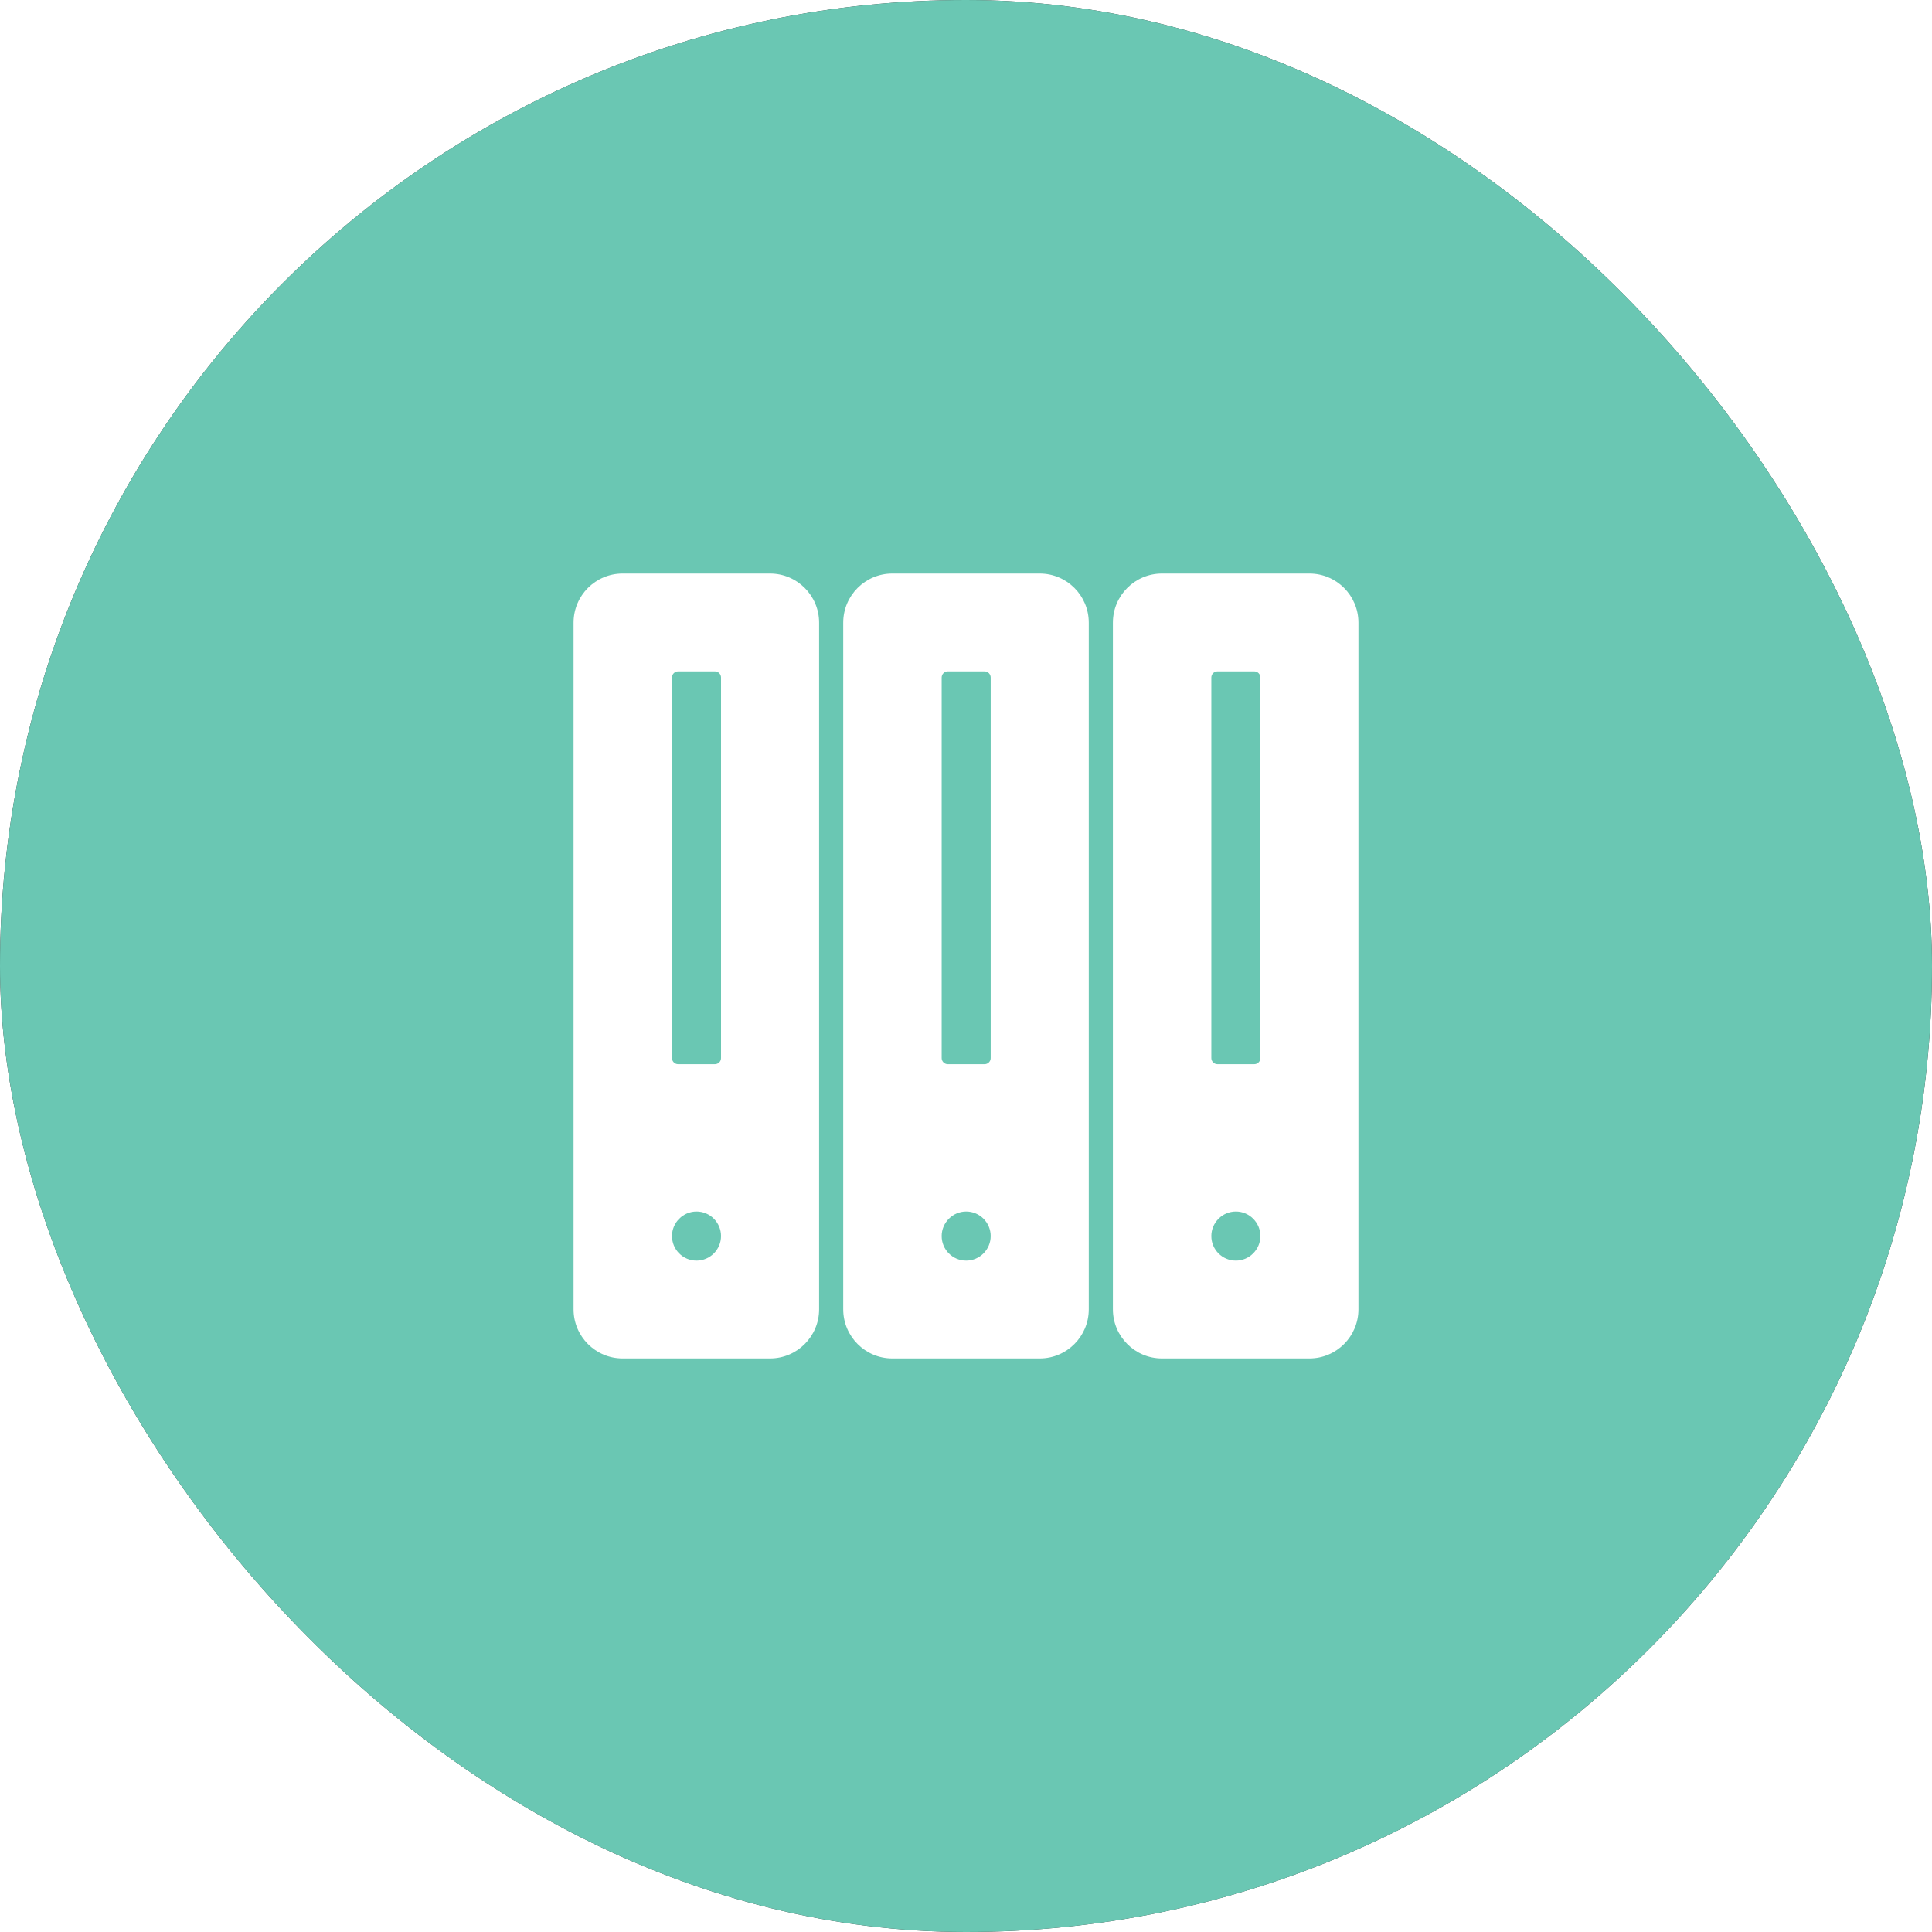 <svg viewBox="0 0 64 64" xmlns="http://www.w3.org/2000/svg" xmlns:xlink="http://www.w3.org/1999/xlink" width="64" height="64" fill="none" clip-path="url(#clipPath_14)" customFrame="url(#clipPath_14)">
	<rect x="0" y="0" width="64" height="64" fill="#333333" stroke="none"/>
	<defs>
		<clipPath id="clipPath_14">
			<rect width="64" height="64" x="0" y="0" rx="32" fill="rgb(255,255,255)" />
		</clipPath>
		<clipPath id="clipPath_15">
			<rect width="30" height="30" x="17" y="17" fill="rgb(255,255,255)" />
		</clipPath>
	</defs>
	<rect id="容器 1776" width="64" height="64" x="0" y="0" rx="32" fill="rgb(106,199,179)" />
	<g id="案件,档案,档案夹 1" clip-path="url(#clipPath_15)" customFrame="url(#clipPath_15)">
		<rect id="案件,档案,档案夹 1" width="30" height="30" x="17" y="17" />
		<path id="矢量 557" d="M25.509 19L20.624 19C19.728 19 19 19.727 19 20.627L19 43.373C19 44.271 19.728 45 20.624 45L25.509 45C26.405 45 27.134 44.271 27.134 43.373L27.134 20.627C27.134 19.727 26.405 19 25.509 19ZM22.261 40.946C22.261 40.723 22.352 40.519 22.5 40.372C22.647 40.224 22.85 40.133 23.073 40.133C23.297 40.133 23.5 40.224 23.647 40.372C23.794 40.519 23.885 40.723 23.885 40.946C23.885 41.17 23.794 41.373 23.647 41.521C23.5 41.668 23.297 41.76 23.073 41.76C22.624 41.76 22.261 41.396 22.261 40.946ZM23.885 35.05C23.885 35.162 23.794 35.253 23.682 35.253L22.464 35.253C22.352 35.253 22.261 35.162 22.261 35.05L22.261 22.444C22.261 22.332 22.352 22.241 22.464 22.241L23.682 22.241C23.794 22.241 23.885 22.332 23.885 22.444L23.885 35.05ZM34.443 19L29.557 19C28.662 19 27.933 19.727 27.933 20.627L27.933 43.373C27.933 44.271 28.662 45 29.557 45L34.443 45C35.339 45 36.067 44.271 36.067 43.373L36.067 20.627C36.067 19.727 35.339 19 34.443 19ZM31.194 40.946C31.194 40.723 31.286 40.519 31.433 40.372C31.58 40.224 31.783 40.133 32.006 40.133C32.23 40.133 32.433 40.224 32.58 40.372C32.727 40.519 32.818 40.723 32.818 40.946C32.818 41.17 32.727 41.373 32.58 41.521C32.433 41.668 32.23 41.76 32.006 41.76C31.557 41.76 31.194 41.396 31.194 40.946ZM32.818 35.05C32.818 35.162 32.727 35.253 32.615 35.253L31.397 35.253C31.286 35.253 31.194 35.162 31.194 35.05L31.194 22.444C31.194 22.332 31.286 22.241 31.397 22.241L32.615 22.241C32.727 22.241 32.818 22.332 32.818 22.444L32.818 35.05ZM43.376 19L38.49 19C37.595 19 36.866 19.727 36.866 20.627L36.866 43.373C36.866 44.271 37.595 45 38.49 45L43.376 45C44.272 45 45 44.271 45 43.373L45 20.627C45 19.727 44.272 19 43.376 19ZM40.127 40.946C40.127 40.723 40.219 40.519 40.366 40.372C40.513 40.224 40.716 40.133 40.94 40.133C41.163 40.133 41.366 40.224 41.513 40.372C41.66 40.519 41.752 40.723 41.752 40.946C41.752 41.17 41.66 41.373 41.513 41.521C41.366 41.668 41.163 41.76 40.94 41.76C40.49 41.76 40.127 41.396 40.127 40.946ZM41.752 35.05C41.752 35.162 41.66 35.253 41.549 35.253L40.33 35.253C40.219 35.253 40.127 35.162 40.127 35.05L40.127 22.444C40.127 22.332 40.219 22.241 40.33 22.241L41.549 22.241C41.66 22.241 41.752 22.332 41.752 22.444L41.752 35.05Z" fill="rgb(255,255,255)" fill-rule="nonzero" />
	</g>
</svg>
